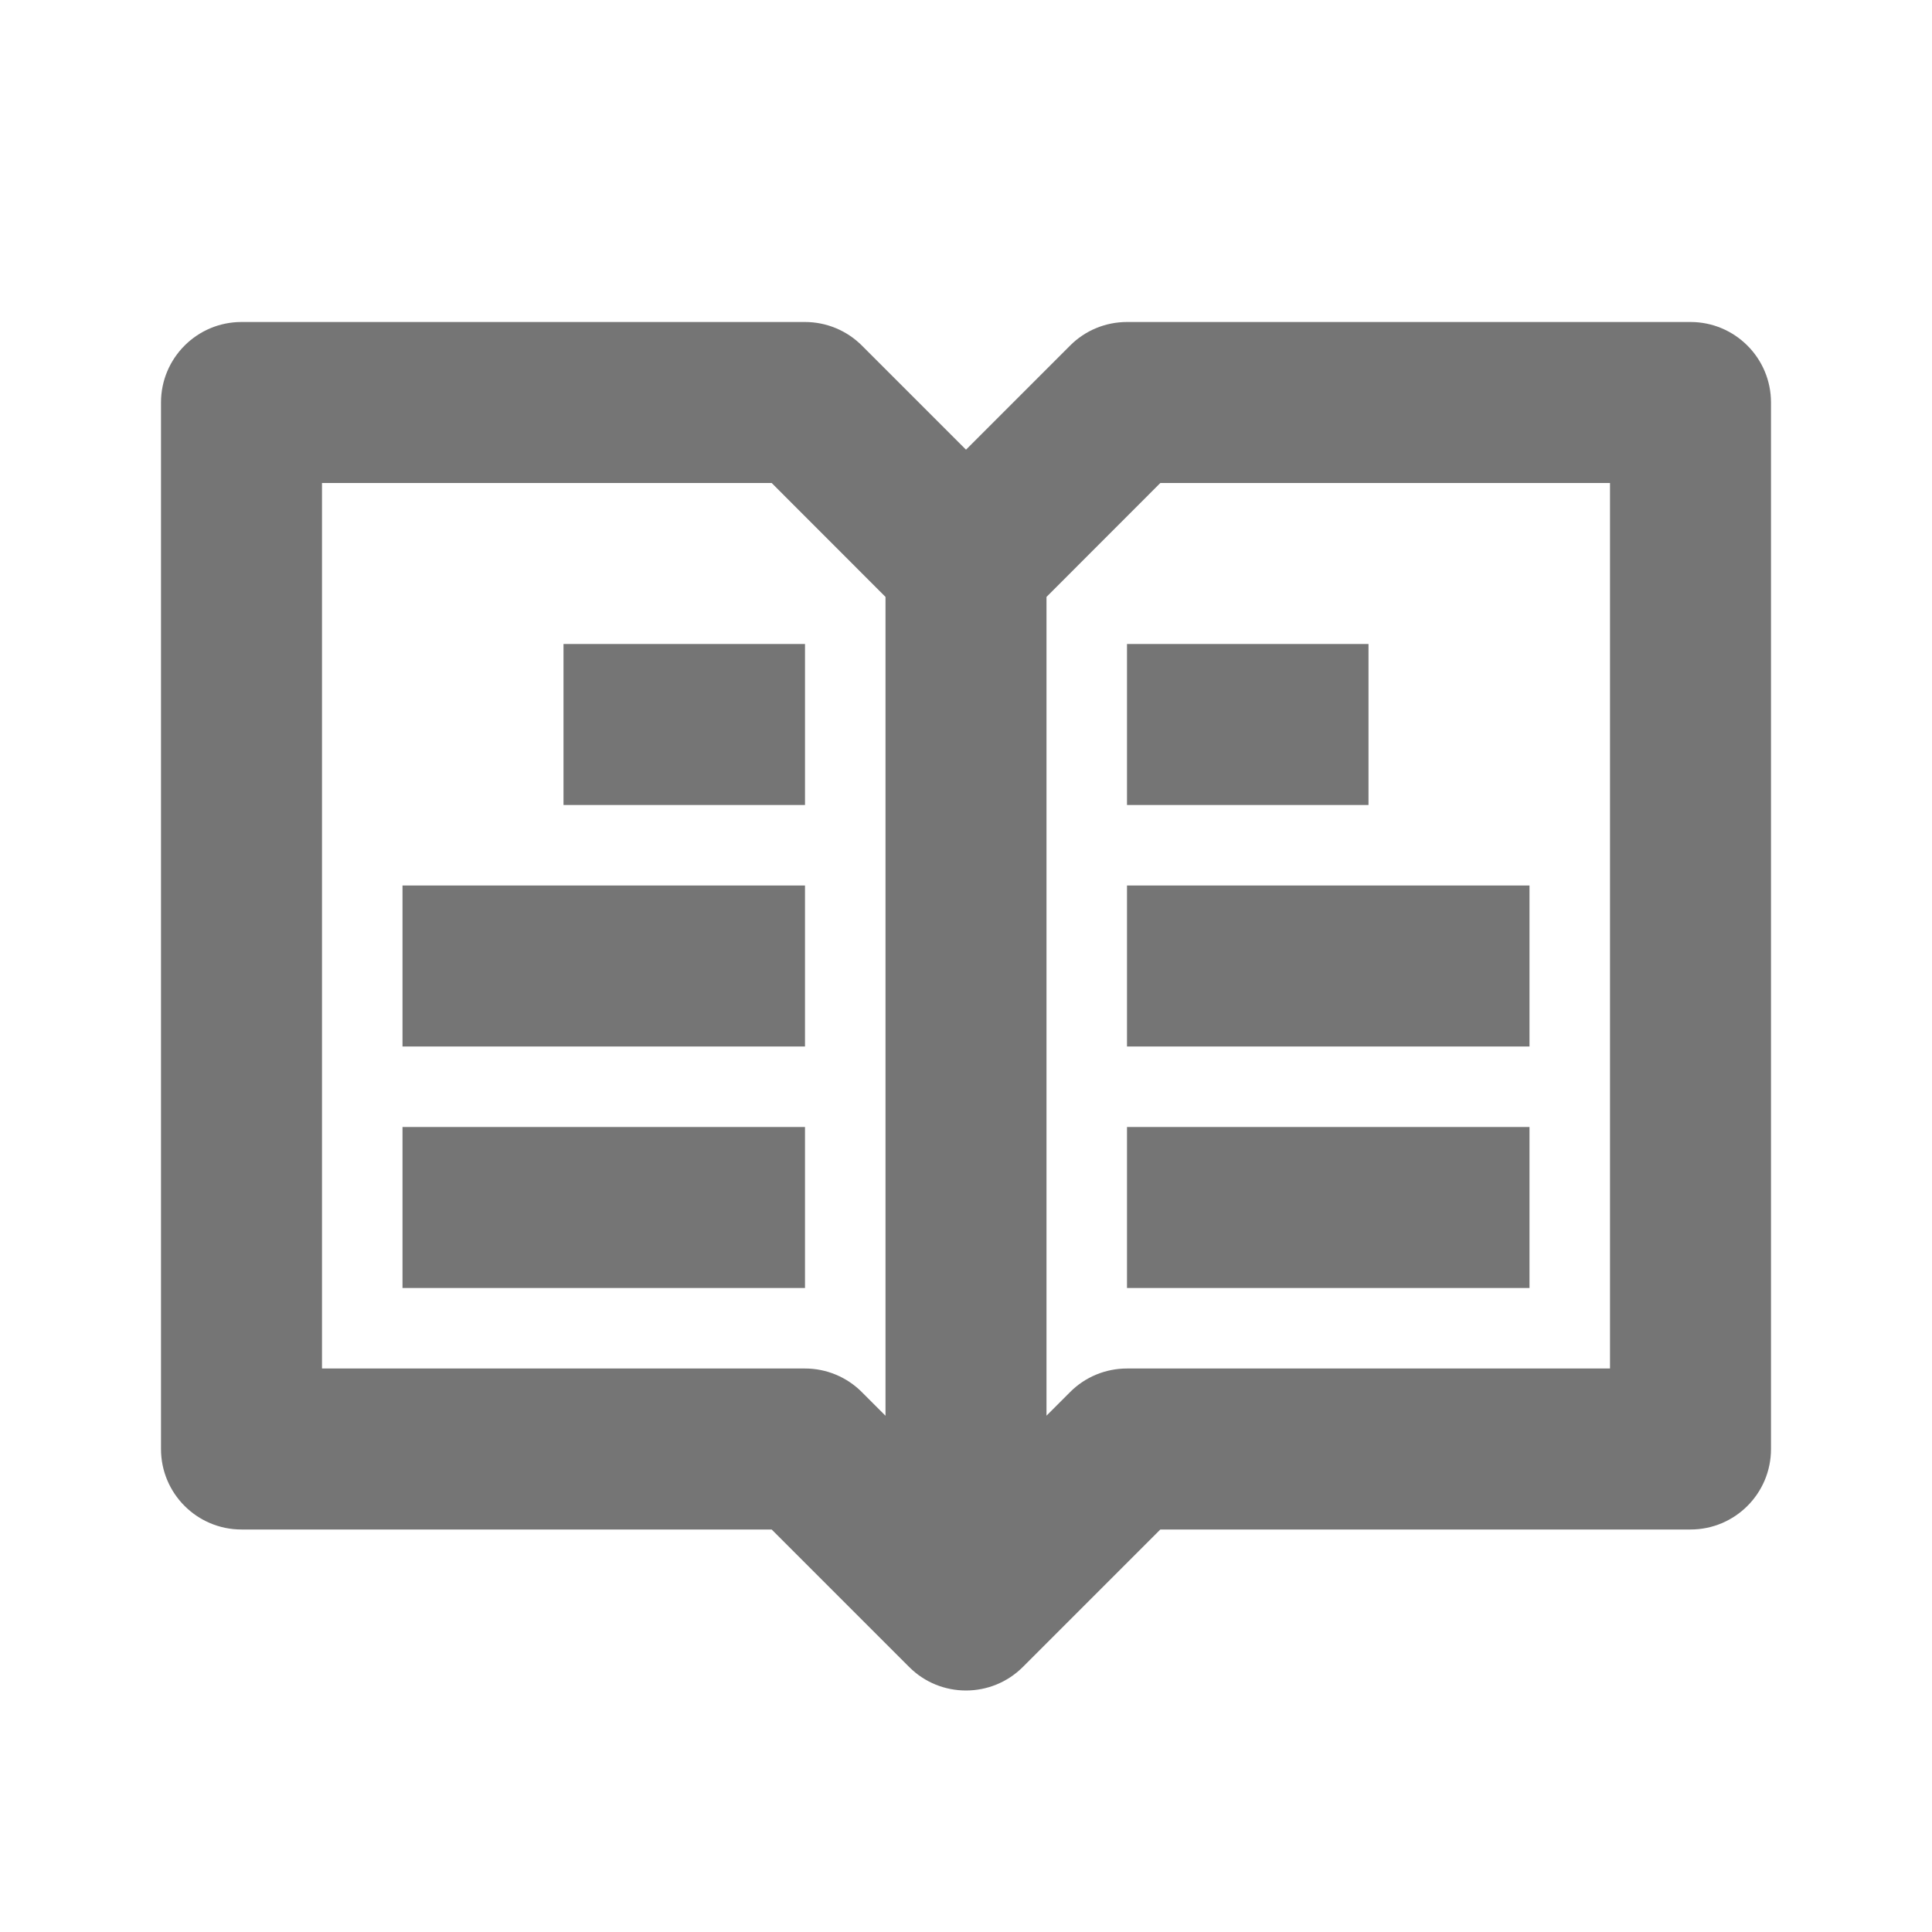<?xml version="1.0" encoding="iso-8859-1"?>
<!-- Generator: Adobe Illustrator 16.0.0, SVG Export Plug-In . SVG Version: 6.00 Build 0)  -->
<!DOCTYPE svg PUBLIC "-//W3C//DTD SVG 1.1//EN" "http://www.w3.org/Graphics/SVG/1.1/DTD/svg11.dtd">
<svg version="1.1" xmlns="http://www.w3.org/2000/svg" xmlns:xlink="http://www.w3.org/1999/xlink" x="0px" y="0px" width="24px"
	 height="24px" viewBox="0 0 24 24" style="enable-background:new 0 0 24 24;" xml:space="preserve">
<g id="Frame_-_24px">
	<rect style="fill:none;" width="24" height="24"/>
</g>
<g id="Line_Icons">
	<g>
		<path style="fill:#757575;" d="M21,4h-7c-0.266,0-0.52,0.105-0.707,0.293L12,5.586l-1.293-1.293C10.52,4.106,10.266,4,10,4H3
			C2.447,4,2,4.449,2,5v13c0,0.552,0.447,1,1,1h6.586l1.707,1.707C11.488,20.903,11.744,21,12,21s0.512-0.098,0.707-0.293L14.414,19
			H21c0.553,0,1-0.448,1-1V5C22,4.449,21.553,4,21,4z M10,17H4V6h5.586L11,7.415v10.172l-0.293-0.293C10.52,17.106,10.266,17,10,17z
			 M20,17h-6c-0.266,0-0.52,0.105-0.707,0.293L13,17.586V7.415L14.414,6H20V17z"/>
		<rect x="7" y="8" style="fill:#757575;" width="3" height="2"/>
		<rect x="5" y="11" style="fill:#757575;" width="5" height="2"/>
		<rect x="5" y="14" style="fill:#757575;" width="5" height="2"/>
		<rect x="14" y="14" style="fill:#757575;" width="5" height="2"/>
		<rect x="14" y="11" style="fill:#757575;" width="5" height="2"/>
		<rect x="14" y="8" style="fill:#757575;" width="3" height="2"/>
	</g>
</g>
</svg>
